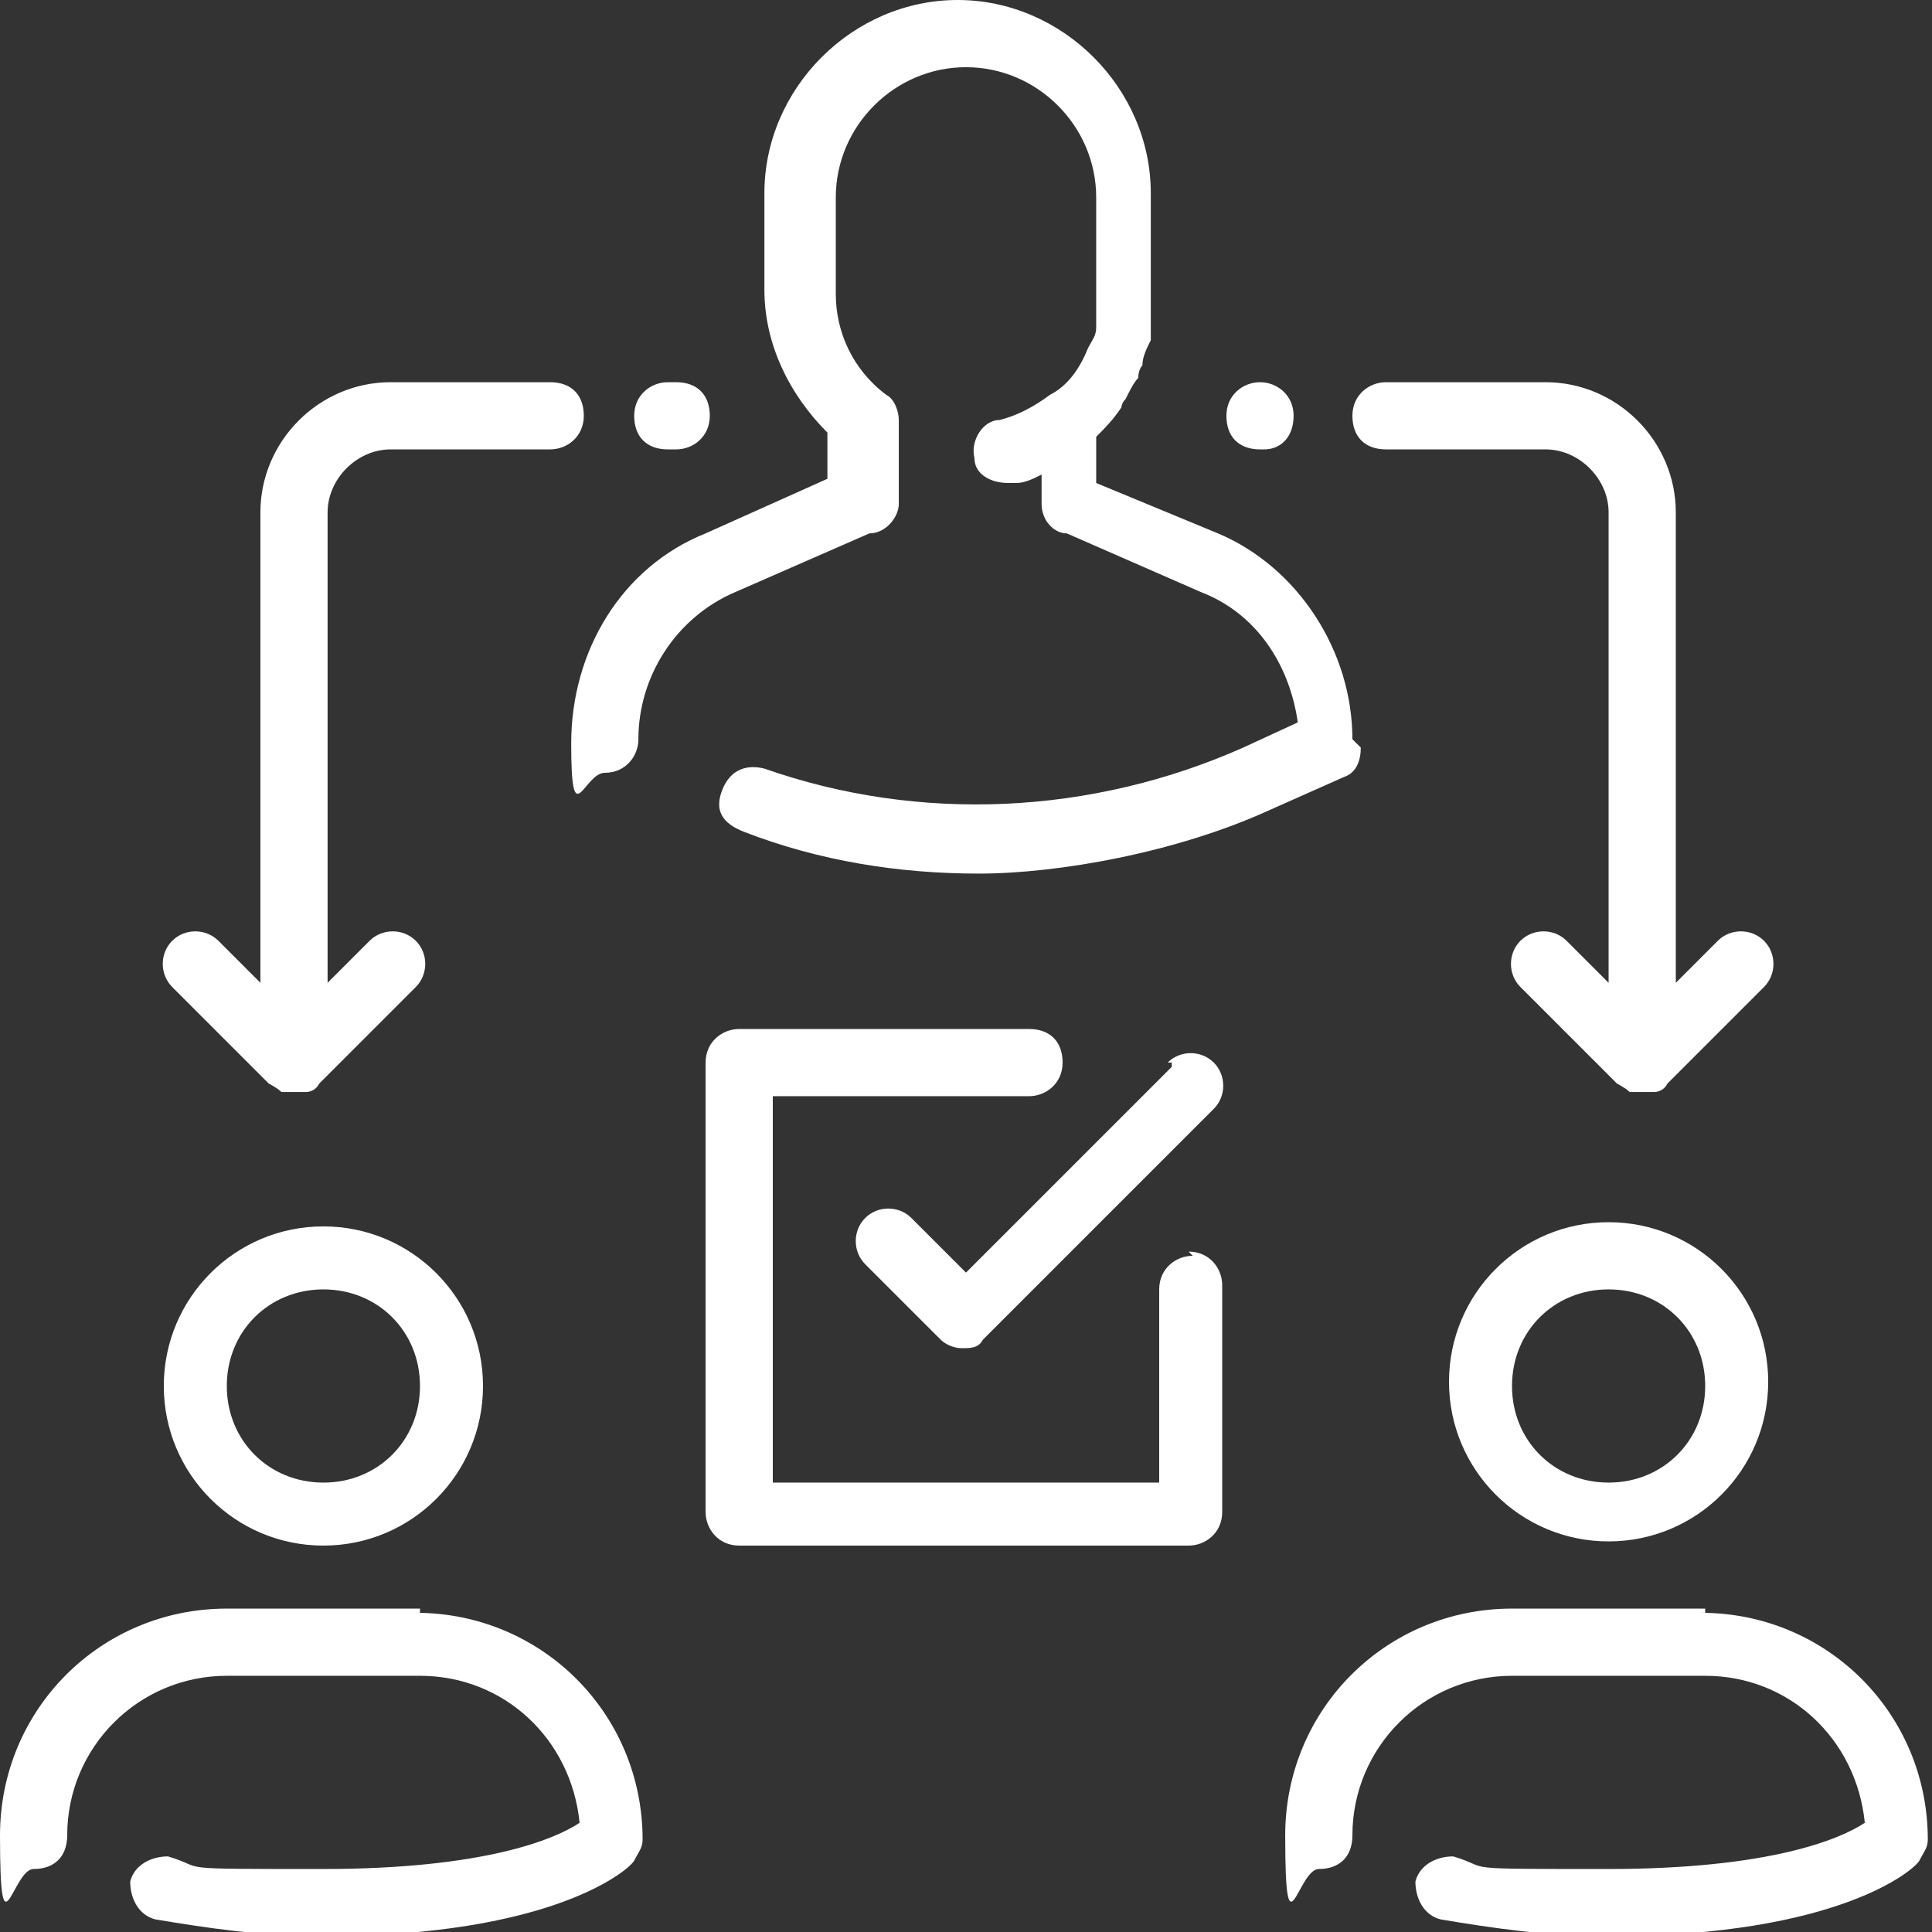 <?xml version="1.0" encoding="UTF-8"?>
<svg id="Layer_1" xmlns="http://www.w3.org/2000/svg" version="1.1" viewBox="0 0 46 46">
  <rect x="0" y="0" width="46" height="46" fill="#333333" stroke="none"/>
  <!-- Generator: Adobe Illustrator 29.1.0, SVG Export Plug-In . SVG Version: 2.1.0 Build 142)  -->
  <defs>
    <style>
      .st0 {
        fill: #fff;
      }
    </style>
  </defs>
  <path class="st0" d="M29.9,10.7h.2c.4,0,.7-.3.7-.8s-.4-.8-.8-.8-.8.3-.8.8.3.8.8.8h-.1ZM15.9,10.7h.2c.4,0,.8-.3.8-.8s-.3-.8-.8-.8h-.2c-.4,0-.8.3-.8.8s.3.8.8.8ZM33,10.7h3.8c.8,0,1.5.7,1.5,1.5v11.2l-1-1c-.3-.3-.8-.3-1.1,0s-.3.8,0,1.1l2.3,2.3s.2.1.3.2h.6s.2,0,.3-.2l2.3-2.3c.3-.3.3-.8,0-1.1s-.8-.3-1.1,0l-1,1v-11.2c0-1.7-1.4-3.1-3.1-3.1h-3.8c-.4,0-.8.3-.8.8s.3.8.8.8ZM6.4,25.8s.2.1.3.2h.6s.2,0,.3-.2l2.3-2.3c.3-.3.3-.8,0-1.1s-.8-.3-1.1,0l-1,1v-11.2c0-.8.7-1.5,1.5-1.5h3.8c.4,0,.8-.3.8-.8s-.3-.8-.8-.8h-3.8c-1.7,0-3.1,1.4-3.1,3.1v11.2l-1-1c-.3-.3-.8-.3-1.1,0s-.3.8,0,1.1c0,0,2.3,2.3,2.3,2.3ZM28.4,29.9c-.4,0-.8.3-.8.8v4.6h-9.2v-9.2h6.1c.4,0,.8-.3.8-.8s-.3-.8-.8-.8h-6.9c-.4,0-.8.3-.8.8v10.7c0,.4.3.8.8.8h10.7c.4,0,.8-.3.8-.8v-5.4c0-.4-.3-.8-.8-.8h0ZM27.9,25.4l-4.9,4.9-1.3-1.3c-.3-.3-.8-.3-1.1,0s-.3.8,0,1.1l1.8,1.8c.1.1.3.2.5.2s.4,0,.5-.2l5.5-5.5c.3-.3.3-.8,0-1.1s-.8-.3-1.1,0h.1ZM7.7,36.8c2.1,0,3.8-1.7,3.8-3.8s-1.7-3.8-3.8-3.8-3.8,1.7-3.8,3.8,1.7,3.8,3.8,3.8ZM7.7,30.7c1.3,0,2.3,1,2.3,2.3s-1,2.3-2.3,2.3-2.3-1-2.3-2.3,1-2.3,2.3-2.3ZM10,38.3h-4.6c-3,0-5.4,2.4-5.4,5.4s.3.8.8.8.8-.3.8-.8c0-2.1,1.7-3.8,3.8-3.8h4.6c2,0,3.6,1.5,3.8,3.5-.6.4-2.3,1.1-6.1,1.1s-2.7,0-3.7-.3c-.4,0-.8.2-.9.6,0,.4.2.8.6.9,1.2.2,2.5.4,4,.4,5.5,0,7.3-1.6,7.4-1.8s.2-.3.2-.5c0-3-2.4-5.4-5.4-5.4h.1ZM38.3,29.1c-2.1,0-3.8,1.7-3.8,3.8s1.7,3.8,3.8,3.8,3.8-1.7,3.8-3.8-1.7-3.8-3.8-3.8ZM38.3,35.3c-1.3,0-2.3-1-2.3-2.3s1-2.3,2.3-2.3,2.3,1,2.3,2.3-1,2.3-2.3,2.3ZM40.6,38.3h-4.6c-3,0-5.4,2.4-5.4,5.4s.3.8.8.8.8-.3.8-.8c0-2.1,1.7-3.8,3.8-3.8h4.6c2,0,3.6,1.5,3.8,3.5-.6.4-2.3,1.1-6.1,1.1s-2.7,0-3.7-.3c-.4,0-.8.2-.9.6,0,.4.2.8.6.9,1.2.2,2.5.4,4,.4,5.5,0,7.3-1.6,7.4-1.8s.2-.3.2-.5c0-3-2.4-5.4-5.4-5.4h.1ZM32.2,17.6c0-2.1-1.3-4.1-3.2-4.9l-2.9-1.2v-1.1c.2-.2.4-.4.6-.7,0,0,0-.1.1-.2.1-.2.2-.4.3-.5,0,0,0-.2.1-.3,0-.2.1-.4.2-.6v-3.5c0-2.5-2.1-4.6-4.6-4.6s-4.6,2.1-4.6,4.6v2.3c0,1.3.6,2.5,1.5,3.4v1.1l-2.9,1.3c-2,.8-3.2,2.8-3.2,5s.3.7.8.7.8-.4.8-.8c0-1.5.9-2.9,2.3-3.5l3.2-1.4c.4,0,.7-.4.7-.7h0v-2c0-.2-.1-.5-.3-.6-.8-.6-1.2-1.5-1.2-2.4v-2.3c0-1.7,1.4-3.1,3.1-3.1s3.1,1.4,3.1,3.1v3.1c0,.2-.1.3-.2.5h0c-.2.5-.5.9-.9,1.1h0c-.4.3-.8.5-1.2.6-.4,0-.7.5-.6.9,0,.4.4.6.8.6s.1,0,.2,0c.2,0,.4-.1.6-.2v.7c0,.4.3.7.6.7l3.2,1.4c1.3.5,2.1,1.7,2.3,3.1l-1.3.6c-3.6,1.6-7.7,1.8-11.4.5-.4-.1-.8,0-1,.5s0,.8.5,1c1.8.7,3.7,1,5.6,1s4.7-.5,6.9-1.5l1.8-.8c.3-.1.4-.4.4-.7,0,0-.2-.2-.2-.2Z"/>
</svg>